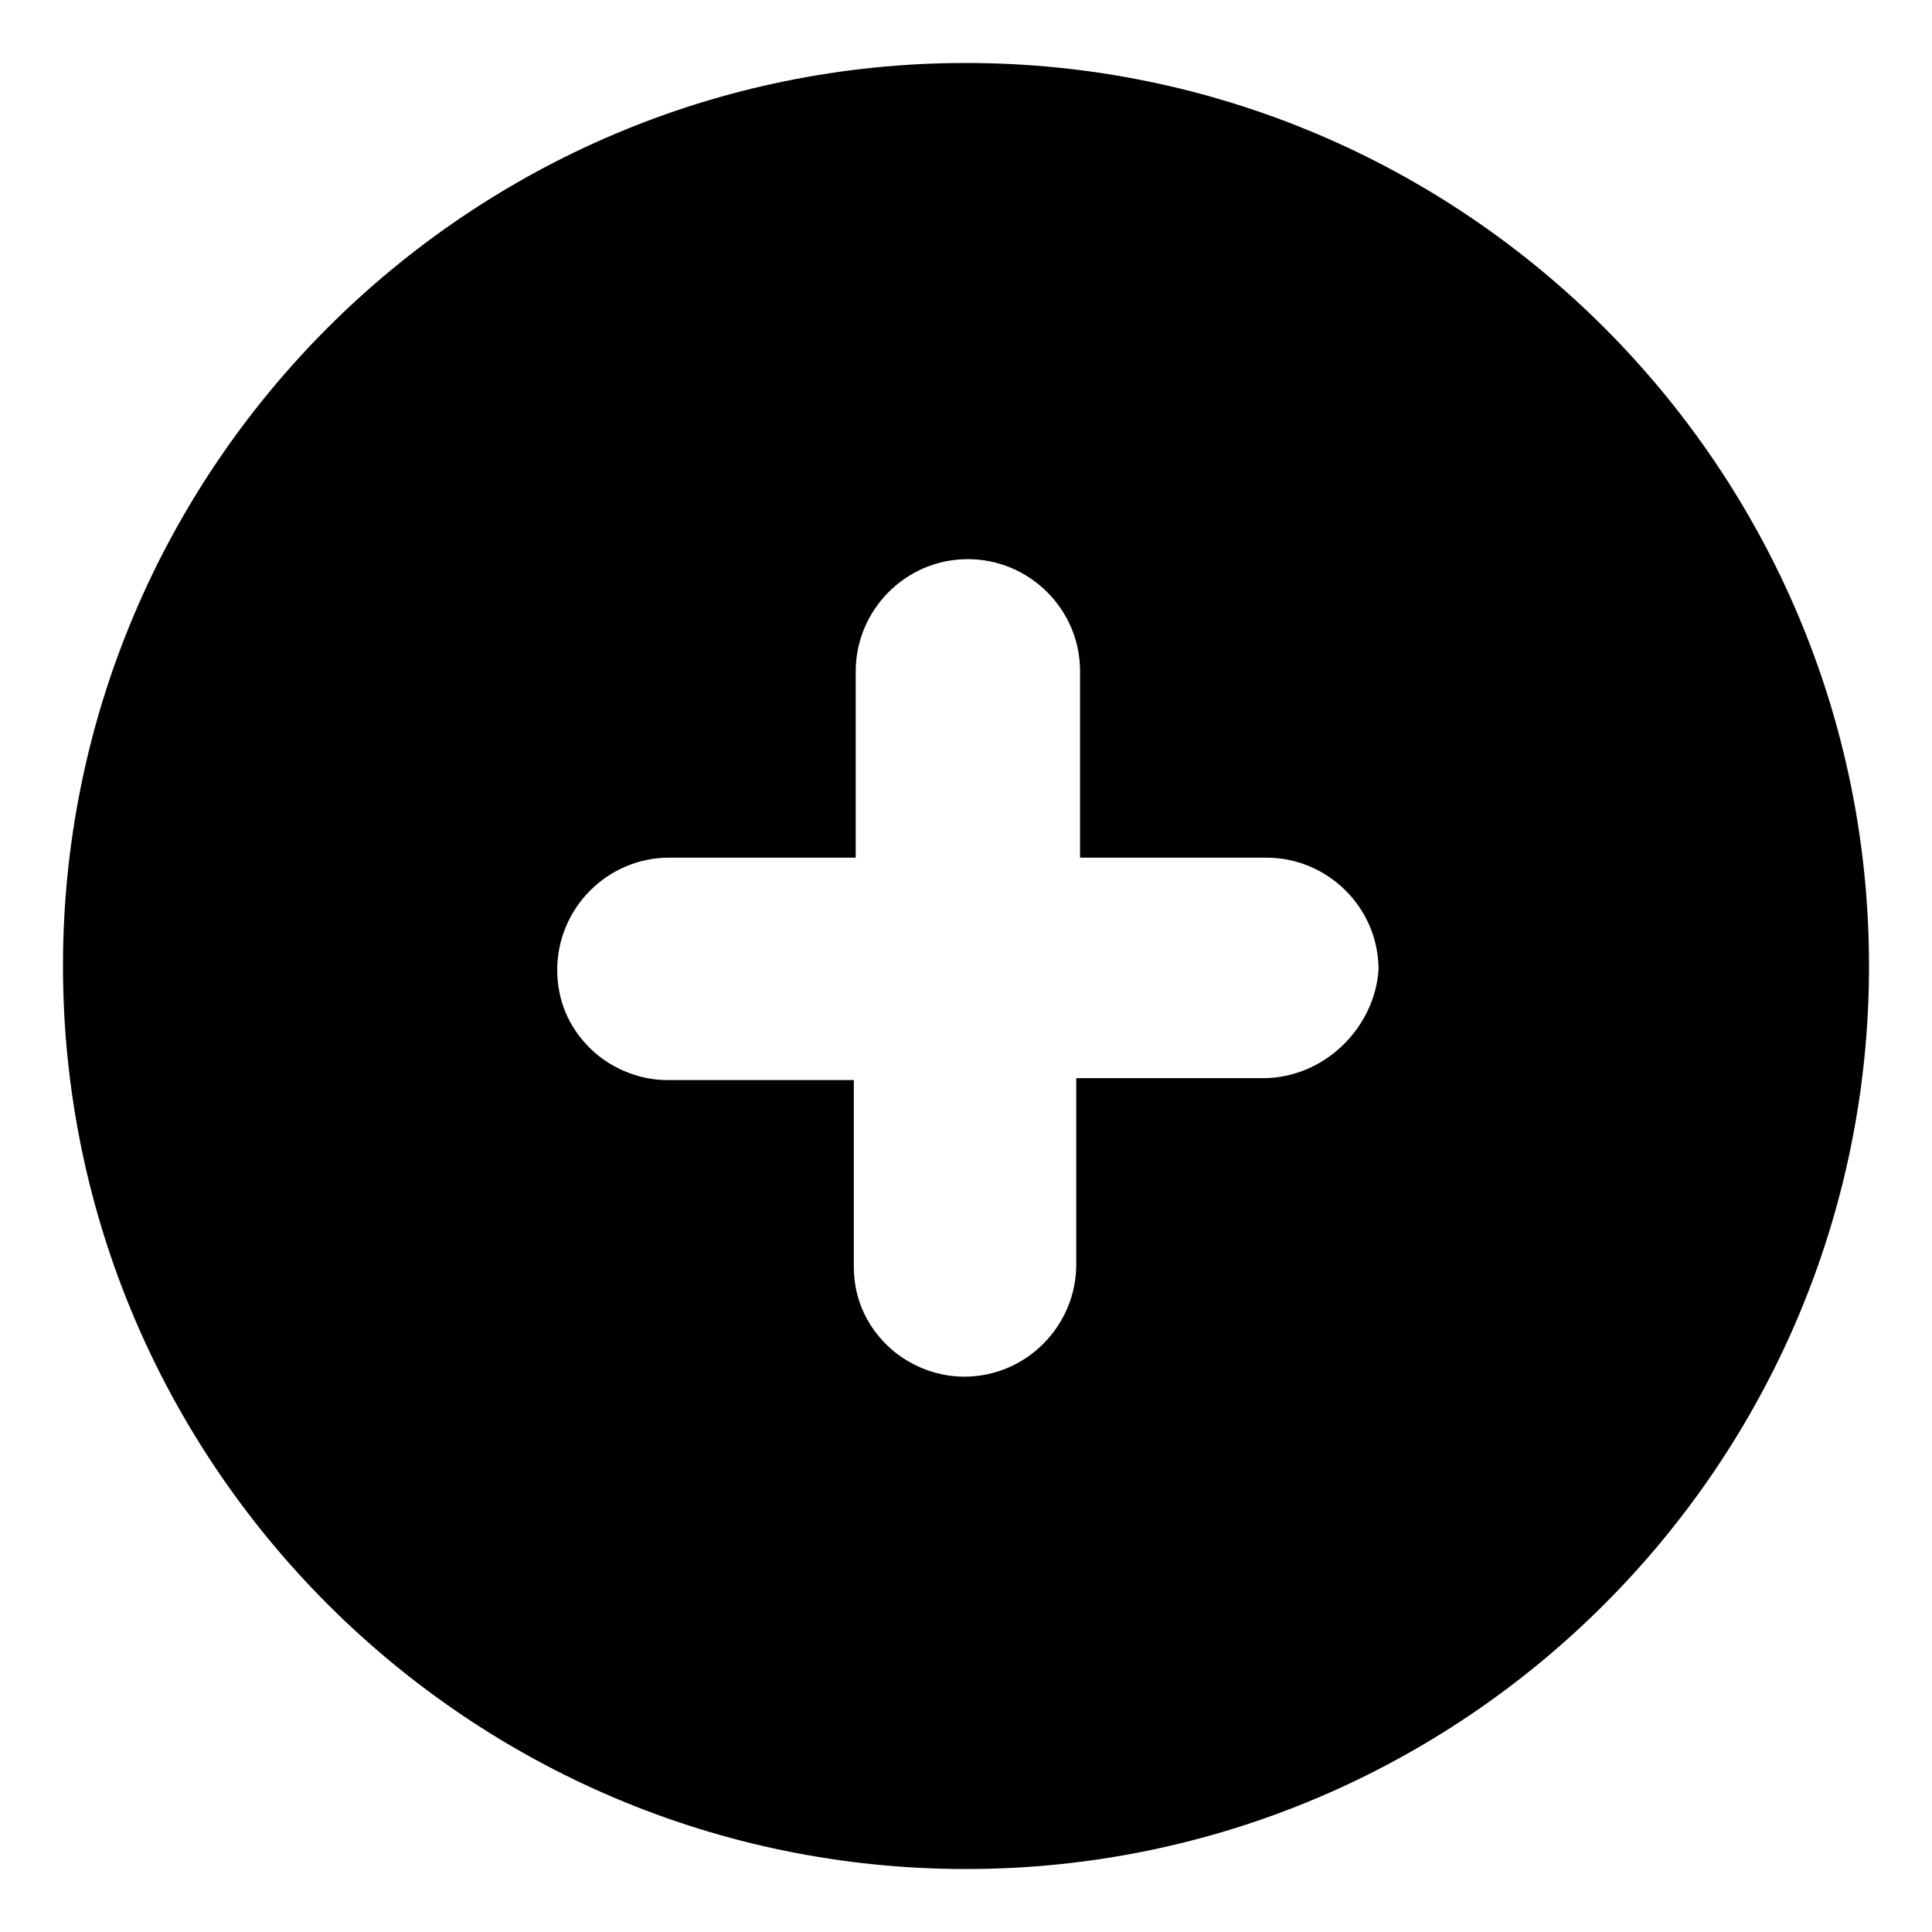 <?xml version="1.0" encoding="UTF-8"?>
<!-- Uploaded to: ICON Repo, www.svgrepo.com, Generator: ICON Repo Mixer Tools -->
<svg fill="#000000" width="800px" height="800px" version="1.1" viewBox="144 144 512 512" xmlns="http://www.w3.org/2000/svg">
 <path d="m400 160.69c-132 0-239.31 107.31-239.31 239.31s107.31 239.31 239.31 239.31c132 0 239.31-107.31 239.31-239.31 0-132-107.31-239.31-239.31-239.31zm78.594 269.04h-49.375v49.375c0 16.121-13.098 29.727-29.727 29.727-8.062 0-15.617-3.527-20.656-8.566-5.543-5.543-8.566-12.594-8.566-20.656v-49.375h-49.375c-8.062 0-15.617-3.527-20.656-8.566-5.543-5.543-8.566-12.594-8.566-20.656 0-16.121 13.098-29.727 29.727-29.727h49.375v-49.375c0-16.121 13.098-29.727 29.727-29.727 16.121 0 29.727 13.098 29.727 29.727v49.375h49.375c16.121 0 29.727 13.098 29.727 29.727-1.012 15.117-14.109 28.719-30.734 28.719z"/>
</svg>